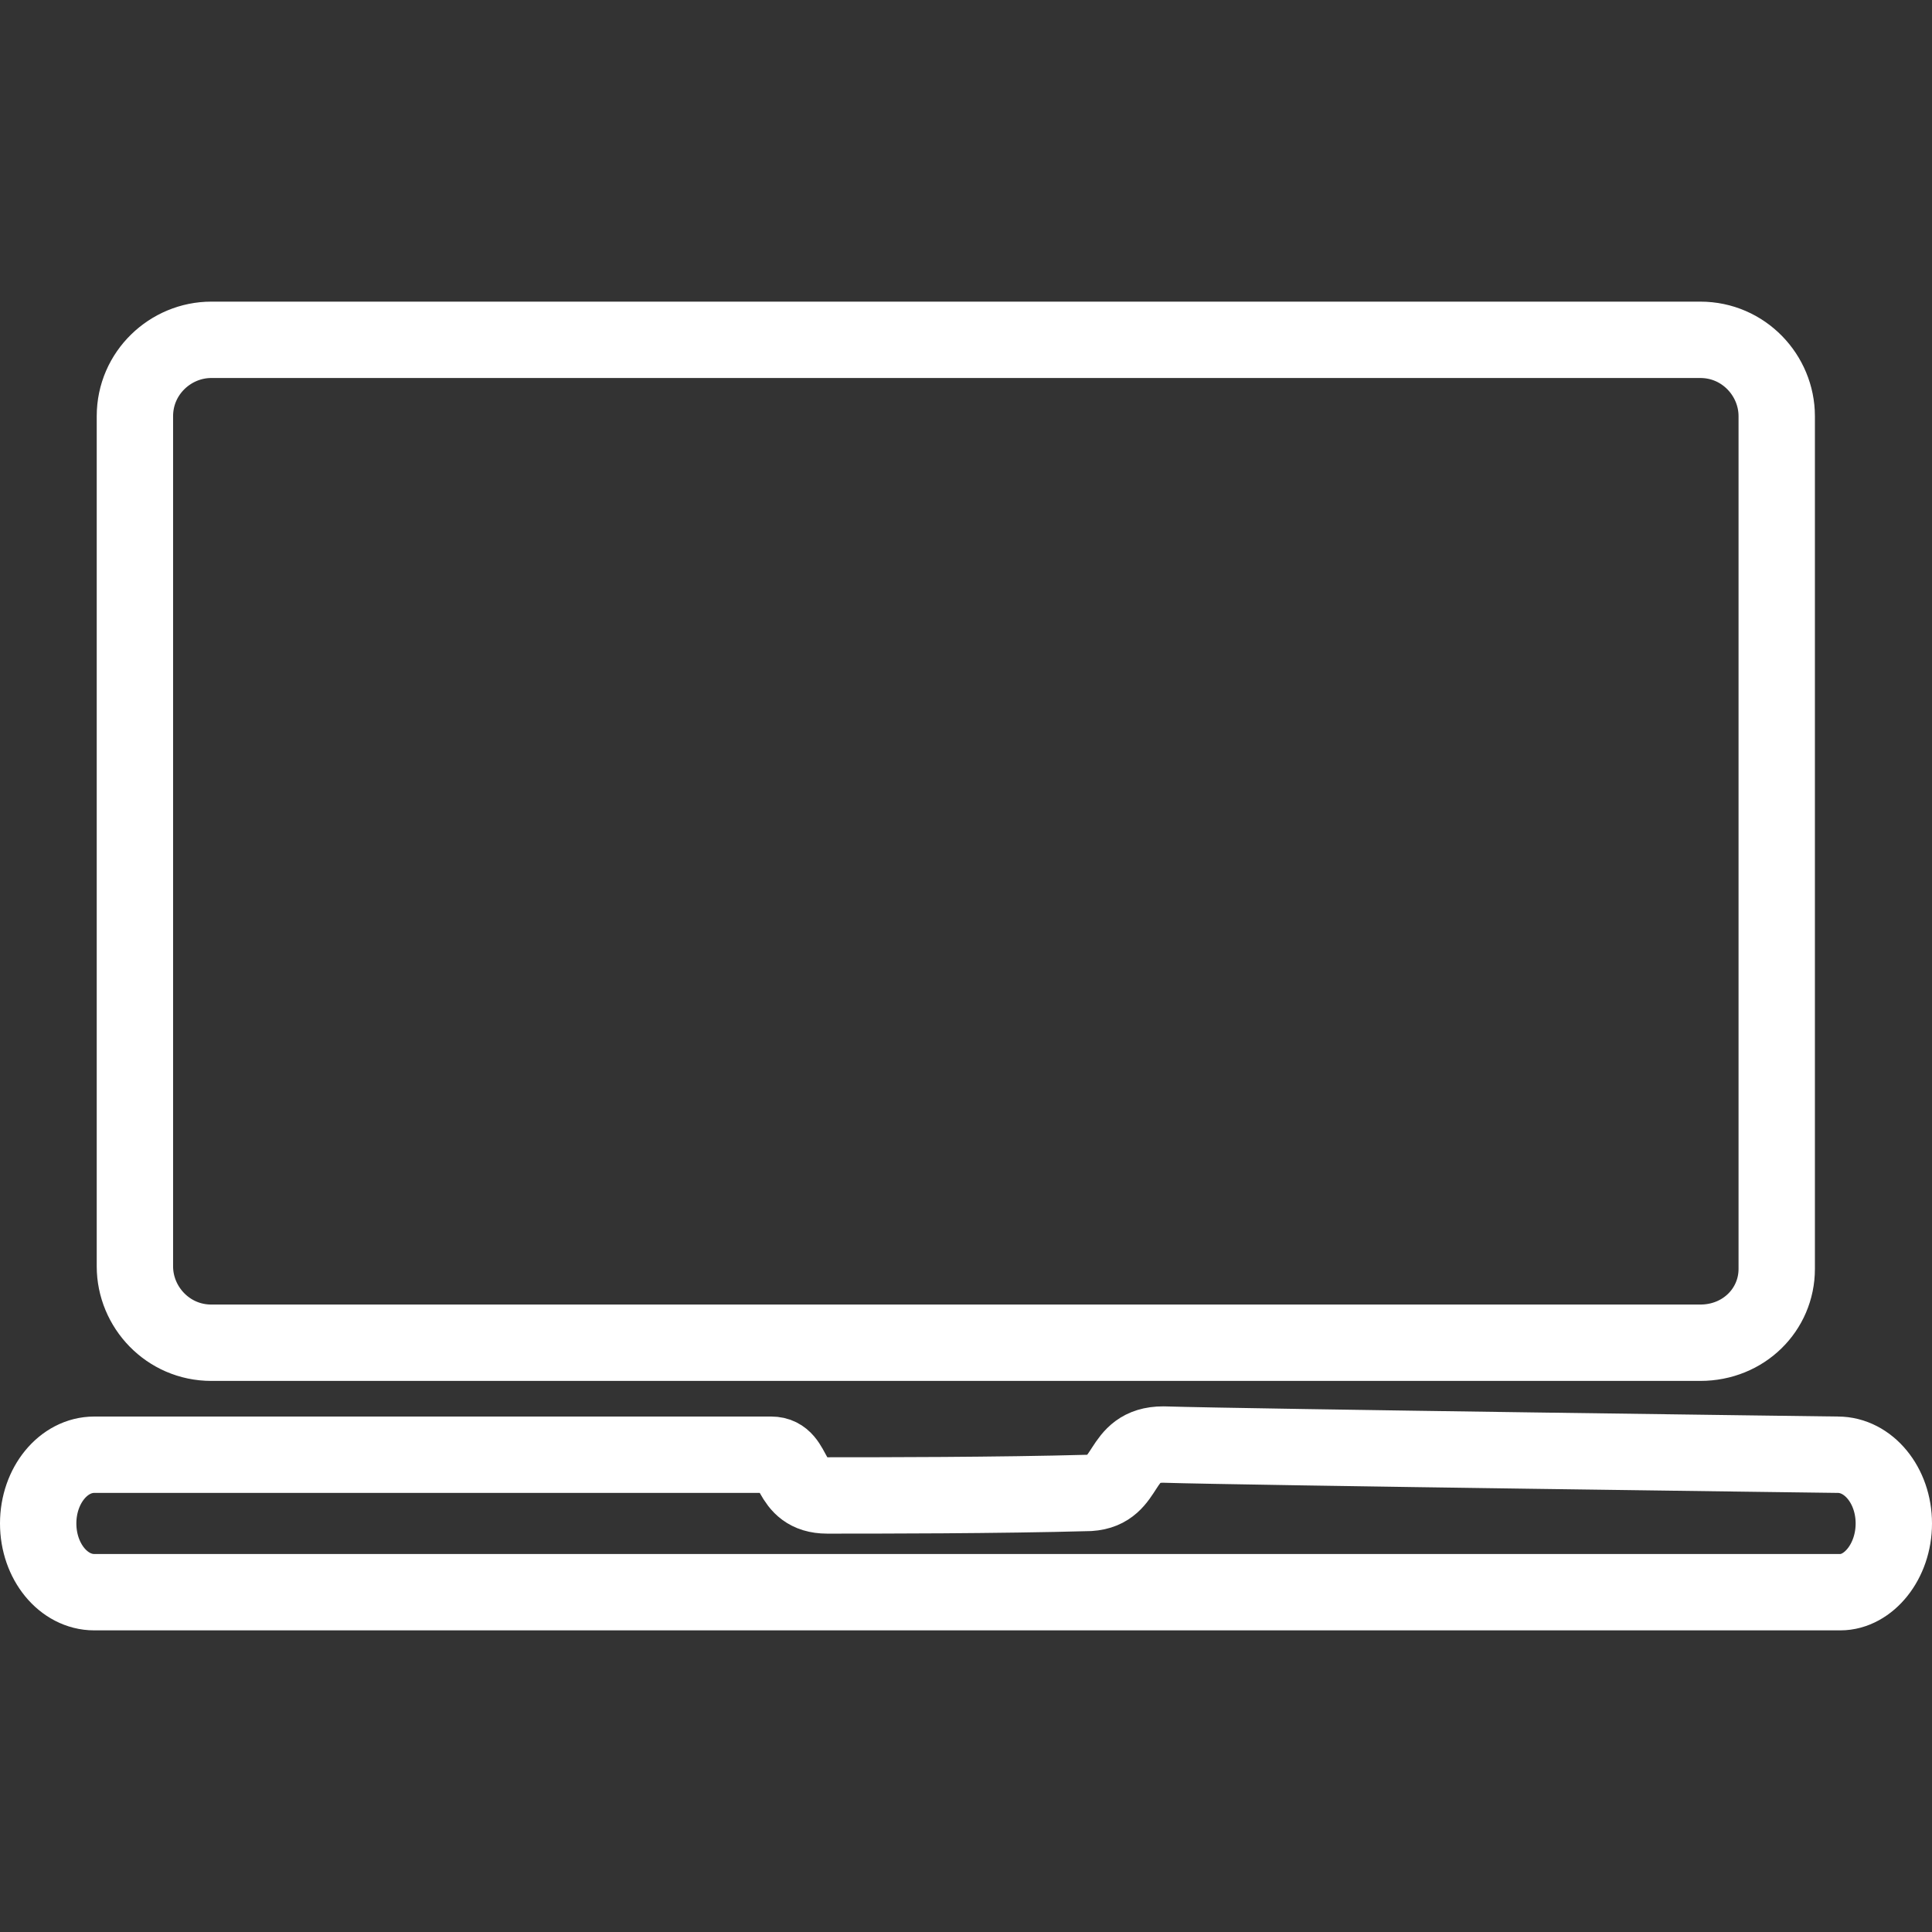 <?xml version="1.0" encoding="UTF-8"?>
<svg xmlns="http://www.w3.org/2000/svg" version="1.0" viewBox="0 0 75.9 75.9">
  <rect x="0" y="0" width="75.9" height="75.9" fill="#333333" stroke="none"/>
  <path class="st0" d="m66.8 52.75h-58.5c-1.7 0-3-1.4-3-3v-33.4c0-1.7 1.4-3 3-3h58.5c1.7 0 3 1.4 3 3v33.5c0 1.6-1.3 2.9-3 2.9z" style="fill:none;stroke-linecap:round;stroke-linejoin:round;stroke-miterlimit:10;stroke-width:3;stroke:#fff"></path>
  <path class="st0" d="m72.3 62.55h-68.6c-1.2 0-2.2-1.2-2.2-2.7v0c0-1.5 1-2.7 2.2-2.7h26.6c1 0 0.6 1.6 2.2 1.6 2 0 6.7 0 10.3-0.1 1.6-0.1 1.1-1.9 2.9-1.9 3.2 0.1 26.5 0.4 26.5 0.4 1.2 0 2.2 1.2 2.2 2.7v0c0 1.5-1 2.7-2.1 2.7z" style="fill:none;stroke-linecap:round;stroke-linejoin:round;stroke-miterlimit:10;stroke-width:3;stroke:#fff"></path>
</svg>
